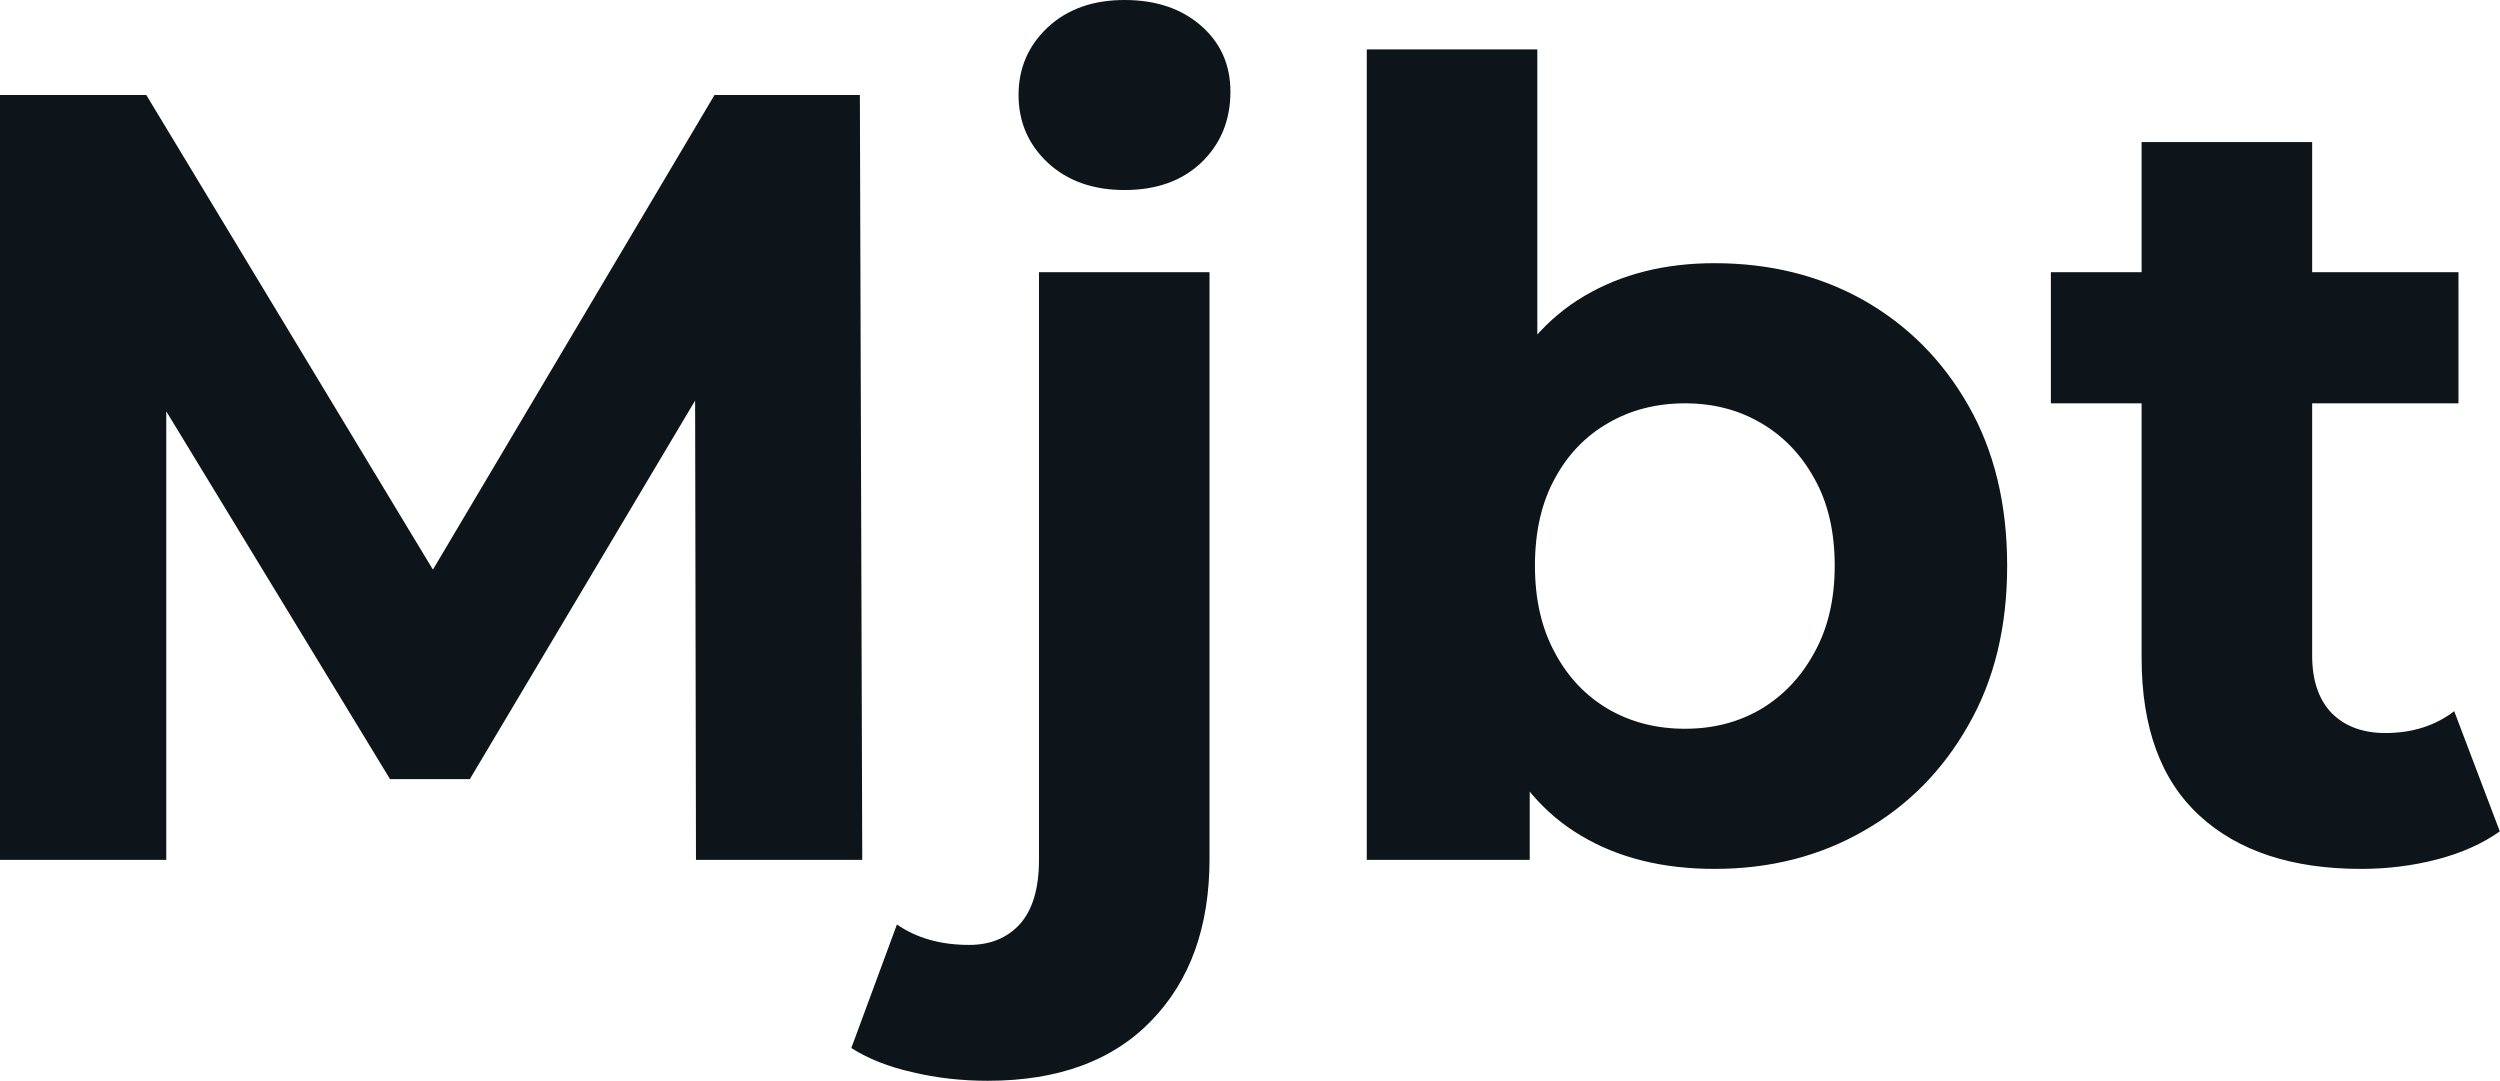 <svg fill="#0d141a" viewBox="0 0 52.624 22.747" height="100%" width="100%" xmlns="http://www.w3.org/2000/svg"><path preserveAspectRatio="none" d="M3.50 18.10L0 18.10L0 2.00L3.08 2.00L9.94 13.36L8.30 13.36L15.04 2.00L18.10 2.00L18.15 18.10L14.65 18.10L14.63 7.36L15.27 7.36L9.89 16.40L8.21 16.40L2.71 7.36L3.50 7.36L3.50 18.10ZM20.79 22.75L20.79 22.75Q19.96 22.75 19.21 22.57Q18.45 22.40 17.92 22.06L17.92 22.06L18.88 19.46Q19.50 19.89 20.40 19.89L20.40 19.89Q21.07 19.89 21.47 19.45Q21.87 19.00 21.87 18.10L21.87 18.10L21.87 5.73L25.46 5.73L25.46 18.08Q25.46 20.22 24.24 21.48Q23.02 22.75 20.79 22.75ZM23.67 4.00L23.67 4.00Q22.68 4.00 22.06 3.43Q21.44 2.85 21.44 2.00L21.44 2.00Q21.44 1.15 22.06 0.57Q22.68 0 23.67 0L23.67 0Q24.66 0 25.28 0.54Q25.90 1.08 25.90 1.93L25.90 1.93Q25.90 2.83 25.29 3.42Q24.68 4.00 23.67 4.00ZM36.09 18.29L36.09 18.29Q34.45 18.29 33.28 17.59Q32.11 16.90 31.49 15.49Q30.87 14.08 30.87 11.91L30.87 11.91Q30.87 9.73 31.52 8.33Q32.18 6.92 33.35 6.23Q34.52 5.54 36.09 5.54L36.09 5.54Q37.84 5.54 39.23 6.32Q40.62 7.11 41.43 8.53Q42.25 9.96 42.25 11.91L42.25 11.91Q42.25 13.85 41.43 15.27Q40.62 16.70 39.23 17.49Q37.84 18.29 36.09 18.29ZM32.20 18.10L28.77 18.10L28.77 1.04L32.36 1.04L32.36 8.23L32.13 11.89L32.20 15.57L32.20 18.10ZM35.47 15.34L35.47 15.34Q36.36 15.34 37.06 14.93Q37.77 14.51 38.19 13.74Q38.62 12.97 38.62 11.91L38.62 11.91Q38.62 10.83 38.19 10.07Q37.77 9.31 37.06 8.90Q36.36 8.49 35.47 8.49L35.47 8.49Q34.57 8.49 33.86 8.90Q33.14 9.31 32.73 10.07Q32.31 10.83 32.31 11.91L32.31 11.91Q32.31 12.97 32.73 13.74Q33.14 14.51 33.86 14.93Q34.57 15.34 35.47 15.34ZM49.70 18.29L49.70 18.29Q47.52 18.29 46.30 17.17Q45.08 16.05 45.08 13.85L45.08 13.85L45.08 2.99L48.67 2.99L48.67 13.80Q48.67 14.58 49.08 15.01Q49.50 15.43 50.21 15.43L50.21 15.43Q51.06 15.43 51.66 14.97L51.66 14.97L52.62 17.50Q52.07 17.89 51.30 18.09Q50.53 18.29 49.70 18.29ZM51.75 8.49L43.17 8.49L43.17 5.73L51.75 5.73L51.75 8.49Z"></path></svg>